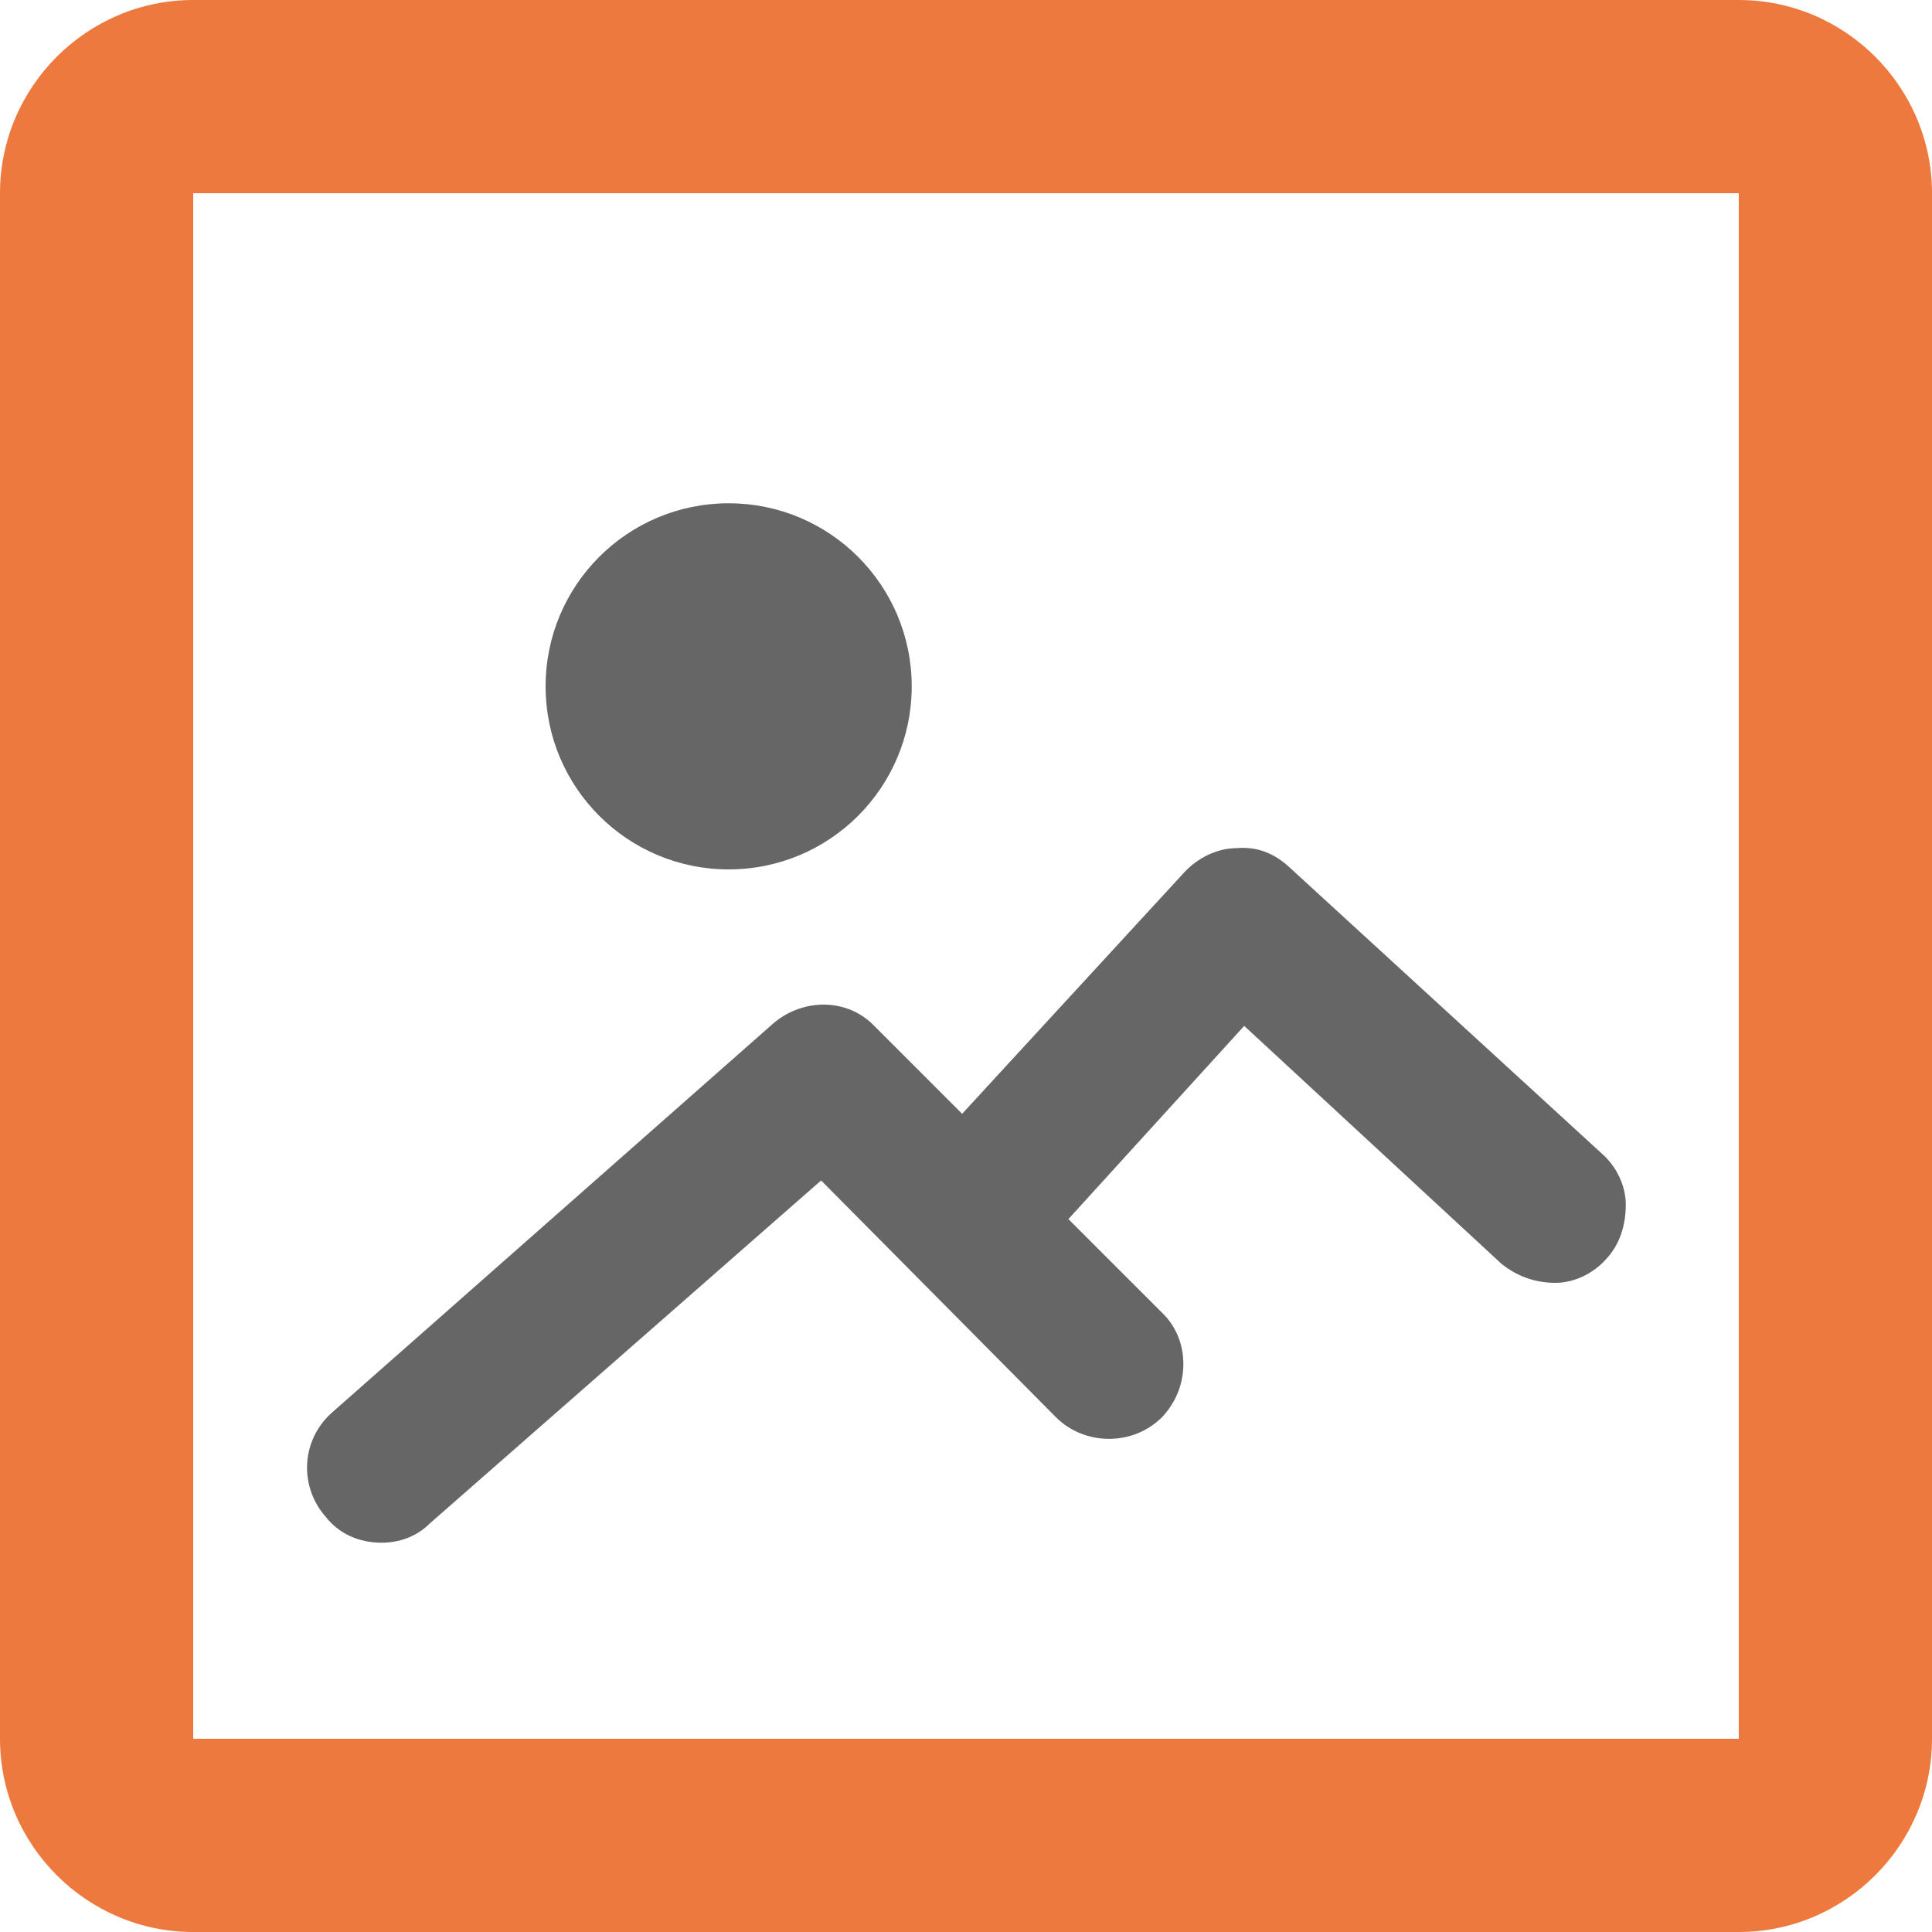 <?xml version="1.0" encoding="UTF-8"?> <svg xmlns="http://www.w3.org/2000/svg" width="20" height="20" viewBox="0 0 20 20" fill="none"><path d="M16.58 11.94L13.35 8.98C13.2 8.84 13.02 8.76 12.8 8.78C12.6 8.78 12.4 8.88 12.26 9.03L9.96 11.53L9.06 10.63C8.78 10.33 8.32 10.33 8.01 10.59L3.44 14.62C3.12 14.9 3.09 15.38 3.37 15.7C3.51 15.88 3.72 15.97 3.95 15.97C4.13 15.97 4.31 15.91 4.45 15.77L8.5 12.22L10.93 14.67C11.23 14.97 11.73 14.97 12.03 14.67C12.17 14.52 12.25 14.33 12.25 14.12C12.25 13.91 12.17 13.72 12.02 13.58L11.06 12.62L12.88 10.62L15.54 13.08C15.7 13.21 15.89 13.28 16.1 13.28C16.3 13.28 16.5 13.18 16.63 13.03C16.77 12.88 16.83 12.68 16.83 12.47C16.83 12.27 16.73 12.07 16.58 11.94V11.94Z" fill="#666666"></path><path d="M7.543 9C8.59 9 9.438 8.152 9.438 7.105C9.438 6.058 8.59 5.21 7.543 5.21C6.496 5.21 5.648 6.058 5.648 7.105C5.648 8.152 6.496 9 7.543 9Z" fill="#666666"></path><path d="M18 2V18H2V2H18ZM18 0H2C0.9 0 0 0.9 0 2V18C0 19.1 0.9 20 2 20H18C19.1 20 20 19.1 20 18V2C20 0.9 19.1 0 18 0Z" fill="#ED793E"></path></svg> 